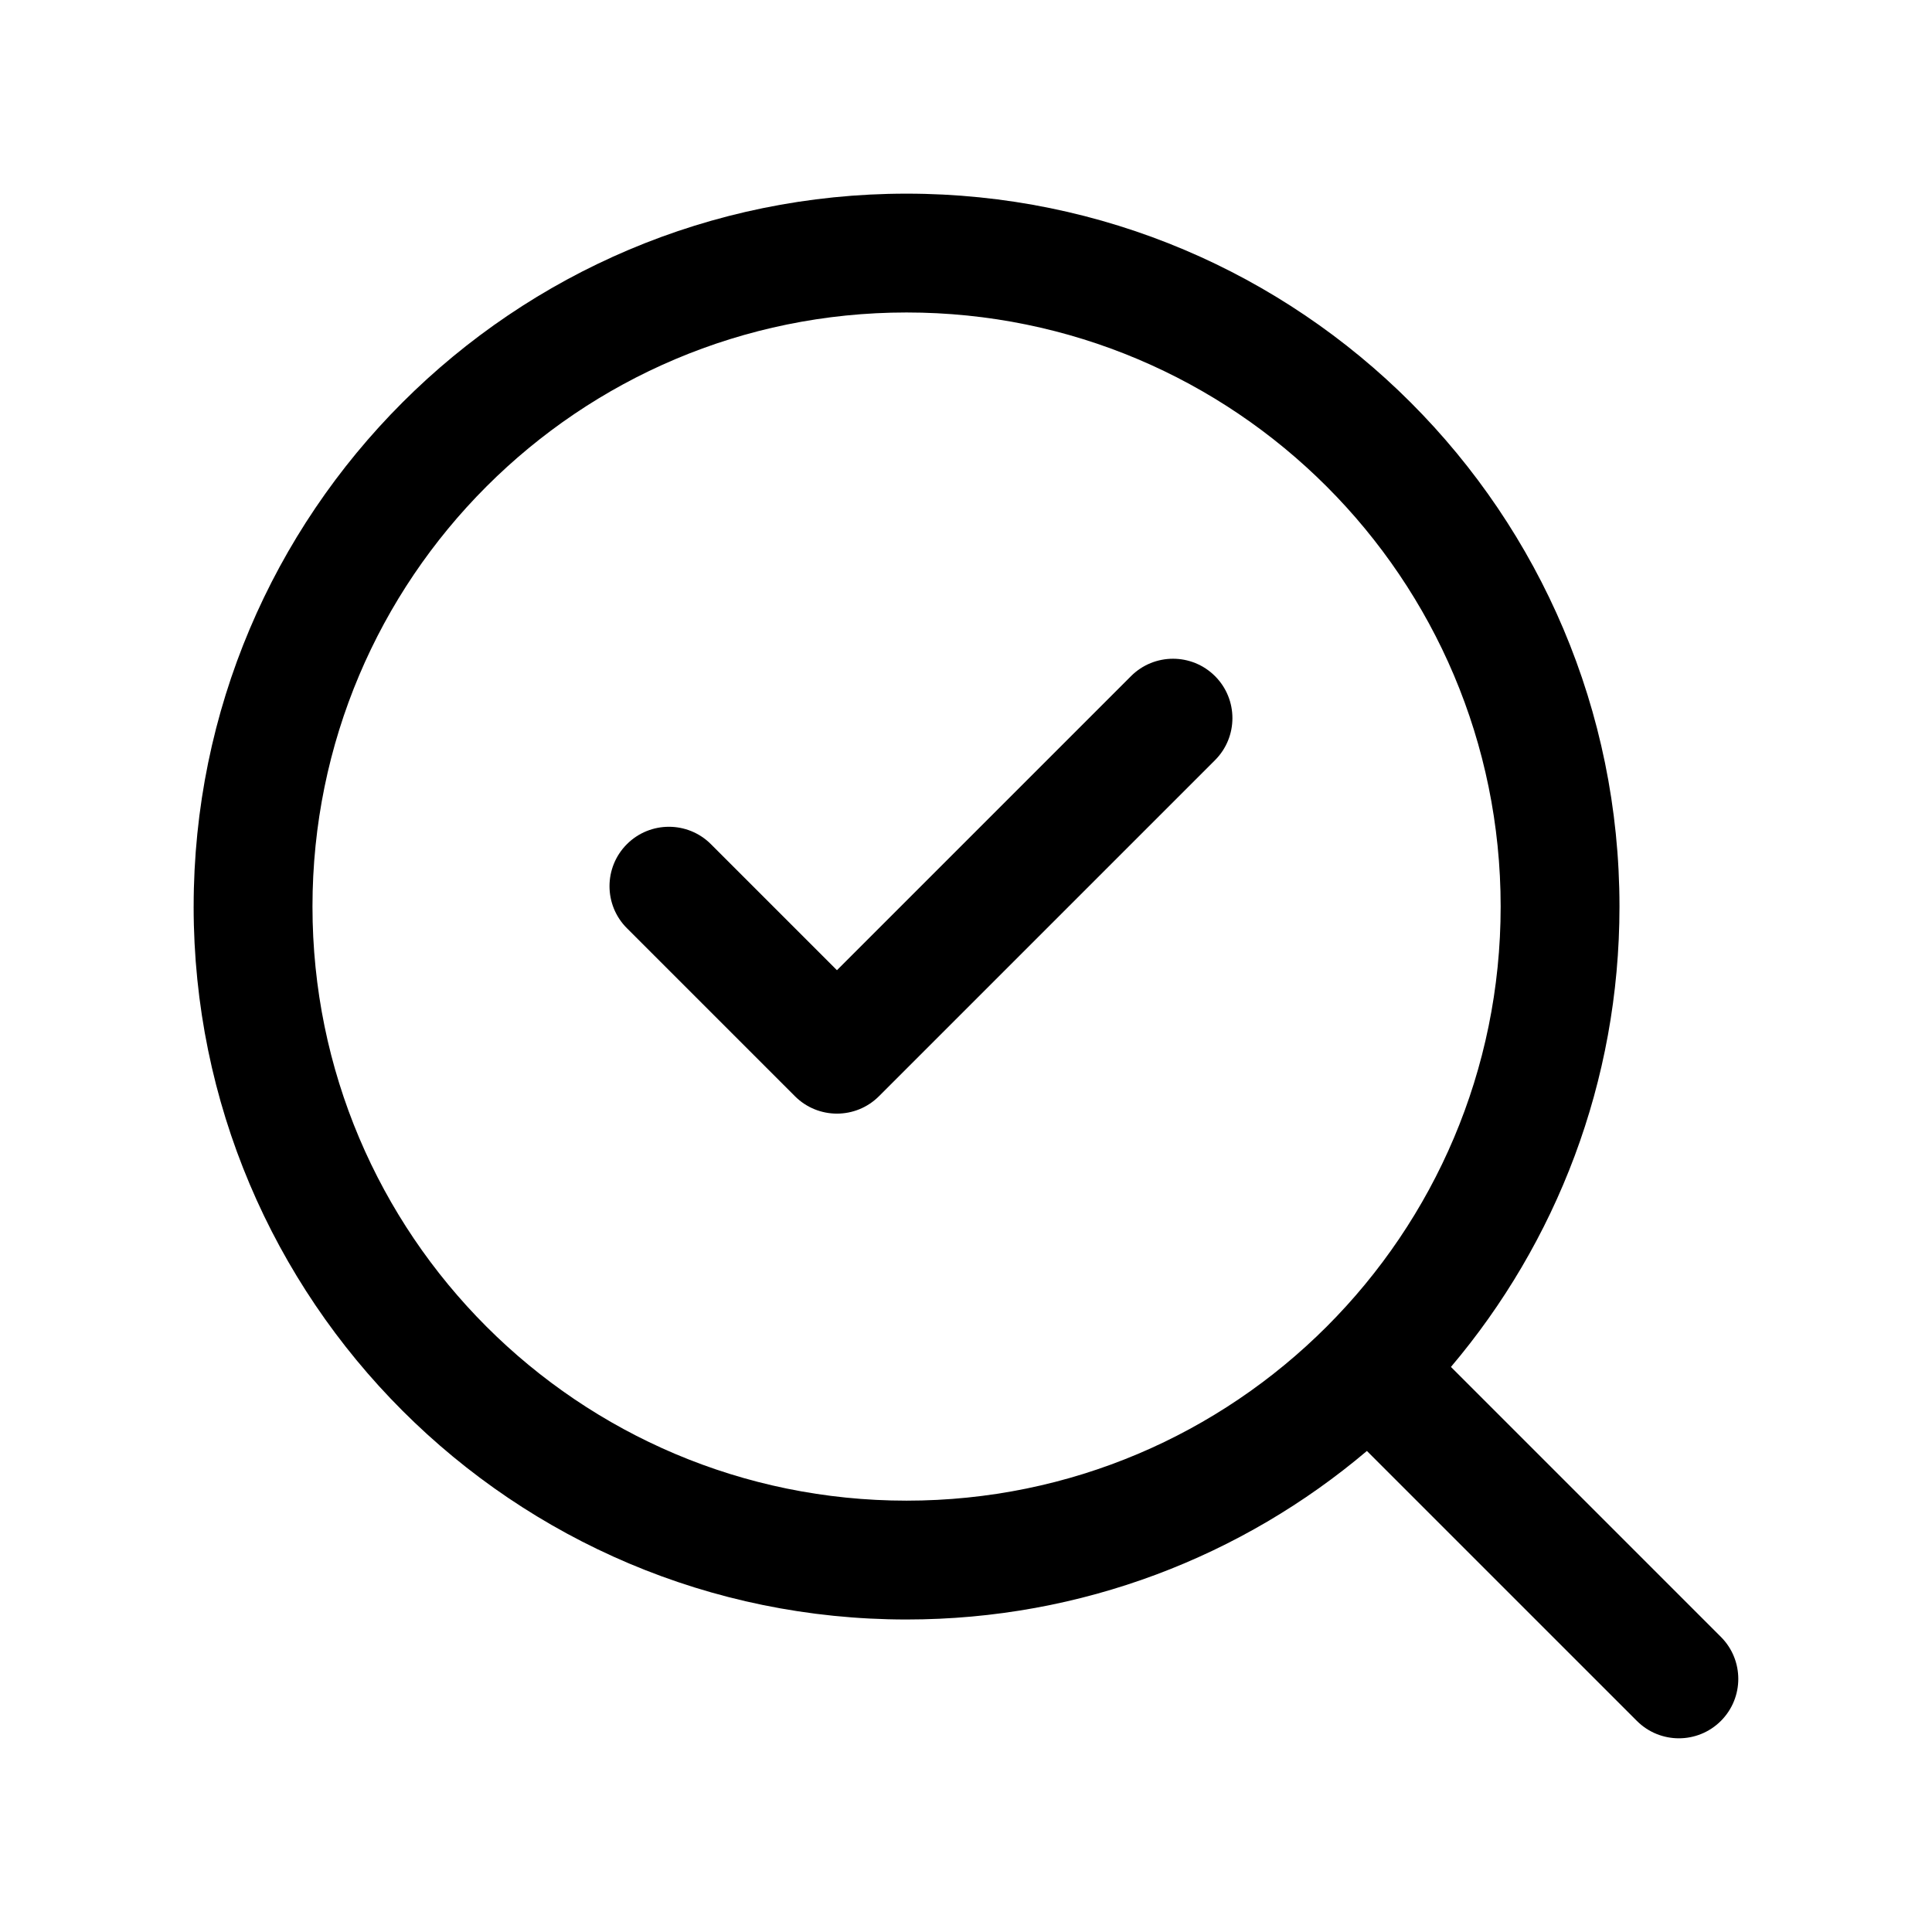 <?xml version="1.0" encoding="UTF-8"?>
<!-- Uploaded to: SVG Repo, www.svgrepo.com, Generator: SVG Repo Mixer Tools -->
<svg fill="#000000" width="800px" height="800px" version="1.1" viewBox="144 144 512 512" xmlns="http://www.w3.org/2000/svg">
 <path d="m384.25 226.81c-86.953 0-157.44 70.488-157.44 157.44s70.488 157.44 157.44 157.44 157.44-70.488 157.44-157.44-70.488-157.44-157.44-157.44zm-188.93 157.44c0-104.34 84.586-188.93 188.93-188.93s188.93 84.586 188.93 188.93c0 46.504-16.801 89.082-44.664 122l71.539 71.543c6.148 6.148 6.148 16.117 0 22.266-6.148 6.148-16.117 6.148-22.266 0l-71.543-71.539c-32.914 27.863-75.492 44.664-122 44.664-104.34 0-188.93-84.586-188.93-188.93zm248.41-61.066c6.148-6.148 16.117-6.148 22.266 0 6.144 6.148 6.144 16.117 0 22.266l-89.062 89.062c-6.148 6.148-16.117 6.148-22.266 0l-44.531-44.531c-6.148-6.148-6.148-16.117 0-22.266 6.148-6.148 16.117-6.148 22.266 0l33.398 33.398z" fill-rule="evenodd"/>
</svg>